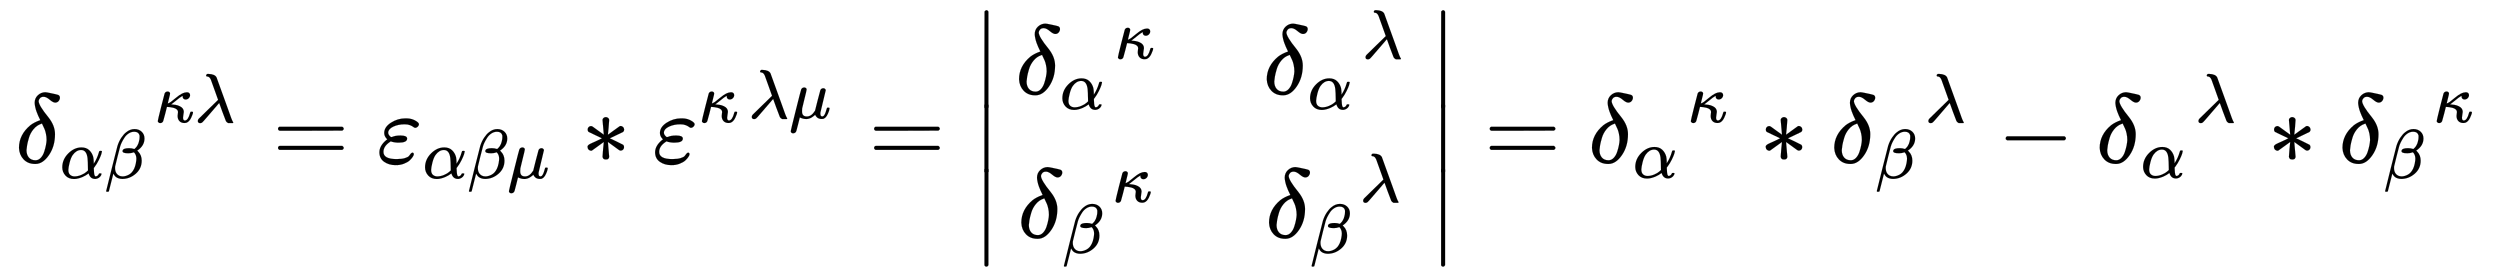 <svg xmlns:xlink="http://www.w3.org/1999/xlink" width="58.882ex" height="6.509ex" style="vertical-align: -2.671ex;" viewBox="0 -1652.5 25351.8 2802.6" role="img" focusable="false" xmlns="http://www.w3.org/2000/svg" aria-labelledby="MathJax-SVG-1-Title">
<title id="MathJax-SVG-1-Title">{\displaystyle {\begin{aligned}\delta {_{\alpha \beta }}{^{\kappa \lambda }}=\varepsilon _{\alpha \beta \mu }*\varepsilon {^{\kappa }}^{\lambda \mu }={\begin{vmatrix}\delta {_{\alpha }}{^{\kappa }}&amp;\delta {_{\alpha }}{^{\lambda }}\\\delta {_{\beta }}{^{\kappa }}&amp;\delta {_{\beta }}{^{\lambda }}\end{vmatrix}}=\delta {_{\alpha }}{^{\kappa }}*\delta {_{\beta }}{^{\lambda }}-\delta {_{\alpha }}{^{\lambda }}*\delta {_{\beta }}{^{\kappa }}\\\end{aligned}}}</title>
<defs aria-hidden="true">
<path stroke-width="1" id="E1-MJMATHI-3B4" d="M195 609Q195 656 227 686T302 717Q319 716 351 709T407 697T433 690Q451 682 451 662Q451 644 438 628T403 612Q382 612 348 641T288 671T249 657T235 628Q235 584 334 463Q401 379 401 292Q401 169 340 80T205 -10H198Q127 -10 83 36T36 153Q36 286 151 382Q191 413 252 434Q252 435 245 449T230 481T214 521T201 566T195 609ZM112 130Q112 83 136 55T204 27Q233 27 256 51T291 111T309 178T316 232Q316 267 309 298T295 344T269 400L259 396Q215 381 183 342T137 256T118 179T112 130Z"></path>
<path stroke-width="1" id="E1-MJMATHI-3B1" d="M34 156Q34 270 120 356T309 442Q379 442 421 402T478 304Q484 275 485 237V208Q534 282 560 374Q564 388 566 390T582 393Q603 393 603 385Q603 376 594 346T558 261T497 161L486 147L487 123Q489 67 495 47T514 26Q528 28 540 37T557 60Q559 67 562 68T577 70Q597 70 597 62Q597 56 591 43Q579 19 556 5T512 -10H505Q438 -10 414 62L411 69L400 61Q390 53 370 41T325 18T267 -2T203 -11Q124 -11 79 39T34 156ZM208 26Q257 26 306 47T379 90L403 112Q401 255 396 290Q382 405 304 405Q235 405 183 332Q156 292 139 224T121 120Q121 71 146 49T208 26Z"></path>
<path stroke-width="1" id="E1-MJMATHI-3B2" d="M29 -194Q23 -188 23 -186Q23 -183 102 134T186 465Q208 533 243 584T309 658Q365 705 429 705H431Q493 705 533 667T573 570Q573 465 469 396L482 383Q533 332 533 252Q533 139 448 65T257 -10Q227 -10 203 -2T165 17T143 40T131 59T126 65L62 -188Q60 -194 42 -194H29ZM353 431Q392 431 427 419L432 422Q436 426 439 429T449 439T461 453T472 471T484 495T493 524T501 560Q503 569 503 593Q503 611 502 616Q487 667 426 667Q384 667 347 643T286 582T247 514T224 455Q219 439 186 308T152 168Q151 163 151 147Q151 99 173 68Q204 26 260 26Q302 26 349 51T425 137Q441 171 449 214T457 279Q457 337 422 372Q380 358 347 358H337Q258 358 258 389Q258 396 261 403Q275 431 353 431Z"></path>
<path stroke-width="1" id="E1-MJMATHI-3BA" d="M83 -11Q70 -11 62 -4T51 8T49 17Q49 30 96 217T147 414Q160 442 193 442Q205 441 213 435T223 422T225 412Q225 401 208 337L192 270Q193 269 208 277T235 292Q252 304 306 349T396 412T467 431Q489 431 500 420T512 391Q512 366 494 347T449 327Q430 327 418 338T405 368Q405 370 407 380L397 375Q368 360 315 315L253 266L240 257H245Q262 257 300 251T366 230Q422 203 422 150Q422 140 417 114T411 67Q411 26 437 26Q484 26 513 137Q516 149 519 151T535 153Q554 153 554 144Q554 121 527 64T457 -7Q447 -10 431 -10Q386 -10 360 17T333 90Q333 108 336 122T339 146Q339 170 320 186T271 209T222 218T185 221H180L155 122Q129 22 126 16Q113 -11 83 -11Z"></path>
<path stroke-width="1" id="E1-MJMATHI-3BB" d="M166 673Q166 685 183 694H202Q292 691 316 644Q322 629 373 486T474 207T524 67Q531 47 537 34T546 15T551 6T555 2T556 -2T550 -11H482Q457 3 450 18T399 152L354 277L340 262Q327 246 293 207T236 141Q211 112 174 69Q123 9 111 -1T83 -12Q47 -12 47 20Q47 37 61 52T199 187Q229 216 266 252T321 306L338 322Q338 323 288 462T234 612Q214 657 183 657Q166 657 166 673Z"></path>
<path stroke-width="1" id="E1-MJMAIN-3D" d="M56 347Q56 360 70 367H707Q722 359 722 347Q722 336 708 328L390 327H72Q56 332 56 347ZM56 153Q56 168 72 173H708Q722 163 722 153Q722 140 707 133H70Q56 140 56 153Z"></path>
<path stroke-width="1" id="E1-MJMATHI-3B5" d="M190 -22Q124 -22 76 11T27 107Q27 174 97 232L107 239L99 248Q76 273 76 304Q76 364 144 408T290 452H302Q360 452 405 421Q428 405 428 392Q428 381 417 369T391 356Q382 356 371 365T338 383T283 392Q217 392 167 368T116 308Q116 289 133 272Q142 263 145 262T157 264Q188 278 238 278H243Q308 278 308 247Q308 206 223 206Q177 206 142 219L132 212Q68 169 68 112Q68 39 201 39Q253 39 286 49T328 72T345 94T362 105Q376 103 376 88Q376 79 365 62T334 26T275 -8T190 -22Z"></path>
<path stroke-width="1" id="E1-MJMATHI-3BC" d="M58 -216Q44 -216 34 -208T23 -186Q23 -176 96 116T173 414Q186 442 219 442Q231 441 239 435T249 423T251 413Q251 401 220 279T187 142Q185 131 185 107V99Q185 26 252 26Q261 26 270 27T287 31T302 38T315 45T327 55T338 65T348 77T356 88T365 100L372 110L408 253Q444 395 448 404Q461 431 491 431Q504 431 512 424T523 412T525 402L449 84Q448 79 448 68Q448 43 455 35T476 26Q485 27 496 35Q517 55 537 131Q543 151 547 152Q549 153 557 153H561Q580 153 580 144Q580 138 575 117T555 63T523 13Q510 0 491 -8Q483 -10 467 -10Q446 -10 429 -4T402 11T385 29T376 44T374 51L368 45Q362 39 350 30T324 12T288 -4T246 -11Q199 -11 153 12L129 -85Q108 -167 104 -180T92 -202Q76 -216 58 -216Z"></path>
<path stroke-width="1" id="E1-MJMAIN-2217" d="M229 286Q216 420 216 436Q216 454 240 464Q241 464 245 464T251 465Q263 464 273 456T283 436Q283 419 277 356T270 286L328 328Q384 369 389 372T399 375Q412 375 423 365T435 338Q435 325 425 315Q420 312 357 282T289 250L355 219L425 184Q434 175 434 161Q434 146 425 136T401 125Q393 125 383 131T328 171L270 213Q283 79 283 63Q283 53 276 44T250 35Q231 35 224 44T216 63Q216 80 222 143T229 213L171 171Q115 130 110 127Q106 124 100 124Q87 124 76 134T64 161Q64 166 64 169T67 175T72 181T81 188T94 195T113 204T138 215T170 230T210 250L74 315Q65 324 65 338Q65 353 74 363T98 374Q106 374 116 368T171 328L229 286Z"></path>
<path stroke-width="1" id="E1-MJMAIN-7C" d="M139 -249H137Q125 -249 119 -235V251L120 737Q130 750 139 750Q152 750 159 735V-235Q151 -249 141 -249H139Z"></path>
<path stroke-width="1" id="E1-MJMAIN-2223" d="M139 -249H137Q125 -249 119 -235V251L120 737Q130 750 139 750Q152 750 159 735V-235Q151 -249 141 -249H139Z"></path>
<path stroke-width="1" id="E1-MJMAIN-2212" d="M84 237T84 250T98 270H679Q694 262 694 250T679 230H98Q84 237 84 250Z"></path>
</defs>
<g stroke="currentColor" fill="currentColor" stroke-width="0" transform="matrix(1 0 0 -1 0 0)" aria-hidden="true">
<g transform="translate(167,0)">
<g transform="translate(-11,0)">
 <use xlink:href="#E1-MJMATHI-3B4" x="0" y="0"></use>
<g transform="translate(451,0)">
<g transform="translate(0,-155)">
 <use transform="scale(0.707)" xlink:href="#E1-MJMATHI-3B1" x="0" y="0"></use>
 <use transform="scale(0.707)" xlink:href="#E1-MJMATHI-3B2" x="640" y="0"></use>
</g>
</g>
<g transform="translate(1409,0)">
<g transform="translate(0,412)">
 <use transform="scale(0.707)" xlink:href="#E1-MJMATHI-3BA" x="0" y="0"></use>
 <use transform="scale(0.707)" xlink:href="#E1-MJMATHI-3BB" x="576" y="0"></use>
</g>
</g>
 <use xlink:href="#E1-MJMAIN-3D" x="2607" y="0"></use>
<g transform="translate(3664,0)">
 <use xlink:href="#E1-MJMATHI-3B5" x="0" y="0"></use>
<g transform="translate(466,-155)">
 <use transform="scale(0.707)" xlink:href="#E1-MJMATHI-3B1" x="0" y="0"></use>
 <use transform="scale(0.707)" xlink:href="#E1-MJMATHI-3B2" x="640" y="0"></use>
 <use transform="scale(0.707)" xlink:href="#E1-MJMATHI-3BC" x="1214" y="0"></use>
</g>
</g>
 <use xlink:href="#E1-MJMAIN-2217" x="5738" y="0"></use>
 <use xlink:href="#E1-MJMATHI-3B5" x="6460" y="0"></use>
<g transform="translate(6927,0)">
 <use transform="scale(0.707)" xlink:href="#E1-MJMATHI-3BA" x="0" y="583"></use>
<g transform="translate(507,453)">
 <use transform="scale(0.707)" xlink:href="#E1-MJMATHI-3BB" x="0" y="0"></use>
 <use transform="scale(0.707)" xlink:href="#E1-MJMATHI-3BC" x="583" y="0"></use>
</g>
</g>
 <use xlink:href="#E1-MJMAIN-3D" x="8652" y="0"></use>
<g transform="translate(9708,0)">
<g transform="translate(0,1550)">
 <use xlink:href="#E1-MJMAIN-2223" x="0" y="-751"></use>
<g transform="translate(0,-1475.666) scale(1,0.699)">
 <use xlink:href="#E1-MJMAIN-2223"></use>
</g>
 <use xlink:href="#E1-MJMAIN-2223" x="0" y="-2352"></use>
</g>
<g transform="translate(445,0)">
<g transform="translate(-11,0)">
<g transform="translate(0,696)">
 <use xlink:href="#E1-MJMATHI-3B4" x="0" y="0"></use>
<g transform="translate(451,0)">
 <use transform="scale(0.707)" xlink:href="#E1-MJMATHI-3B1" x="0" y="-213"></use>
</g>
<g transform="translate(1004,0)">
 <use transform="scale(0.707)" xlink:href="#E1-MJMATHI-3BA" x="0" y="513"></use>
</g>
</g>
<g transform="translate(23,-759)">
 <use xlink:href="#E1-MJMATHI-3B4" x="0" y="0"></use>
<g transform="translate(451,0)">
 <use transform="scale(0.707)" xlink:href="#E1-MJMATHI-3B2" x="0" y="-219"></use>
</g>
<g transform="translate(957,0)">
 <use transform="scale(0.707)" xlink:href="#E1-MJMATHI-3BA" x="0" y="513"></use>
</g>
</g>
</g>
<g transform="translate(2501,0)">
<g transform="translate(0,696)">
 <use xlink:href="#E1-MJMATHI-3B4" x="0" y="0"></use>
<g transform="translate(451,0)">
 <use transform="scale(0.707)" xlink:href="#E1-MJMATHI-3B1" x="0" y="-213"></use>
</g>
<g transform="translate(1004,0)">
 <use transform="scale(0.707)" xlink:href="#E1-MJMATHI-3BB" x="0" y="513"></use>
</g>
</g>
<g transform="translate(23,-759)">
 <use xlink:href="#E1-MJMATHI-3B4" x="0" y="0"></use>
<g transform="translate(451,0)">
 <use transform="scale(0.707)" xlink:href="#E1-MJMATHI-3B2" x="0" y="-219"></use>
</g>
<g transform="translate(957,0)">
 <use transform="scale(0.707)" xlink:href="#E1-MJMATHI-3BB" x="0" y="513"></use>
</g>
</g>
</g>
</g>
<g transform="translate(4631,1550)">
 <use xlink:href="#E1-MJMAIN-2223" x="0" y="-751"></use>
<g transform="translate(0,-1475.666) scale(1,0.699)">
 <use xlink:href="#E1-MJMAIN-2223"></use>
</g>
 <use xlink:href="#E1-MJMAIN-2223" x="0" y="-2352"></use>
</g>
</g>
 <use xlink:href="#E1-MJMAIN-3D" x="14895" y="0"></use>
 <use xlink:href="#E1-MJMATHI-3B4" x="15952" y="0"></use>
<g transform="translate(16403,0)">
 <use transform="scale(0.707)" xlink:href="#E1-MJMATHI-3B1" x="0" y="-213"></use>
</g>
<g transform="translate(16956,0)">
 <use transform="scale(0.707)" xlink:href="#E1-MJMATHI-3BA" x="0" y="583"></use>
</g>
 <use xlink:href="#E1-MJMAIN-2217" x="17686" y="0"></use>
 <use xlink:href="#E1-MJMATHI-3B4" x="18409" y="0"></use>
<g transform="translate(18860,0)">
 <use transform="scale(0.707)" xlink:href="#E1-MJMATHI-3B2" x="0" y="-219"></use>
</g>
<g transform="translate(19366,0)">
 <use transform="scale(0.707)" xlink:href="#E1-MJMATHI-3BB" x="0" y="583"></use>
</g>
 <use xlink:href="#E1-MJMAIN-2212" x="20100" y="0"></use>
 <use xlink:href="#E1-MJMATHI-3B4" x="21101" y="0"></use>
<g transform="translate(21553,0)">
 <use transform="scale(0.707)" xlink:href="#E1-MJMATHI-3B1" x="0" y="-213"></use>
</g>
<g transform="translate(22105,0)">
 <use transform="scale(0.707)" xlink:href="#E1-MJMATHI-3BB" x="0" y="583"></use>
</g>
 <use xlink:href="#E1-MJMAIN-2217" x="22840" y="0"></use>
 <use xlink:href="#E1-MJMATHI-3B4" x="23563" y="0"></use>
<g transform="translate(24015,0)">
 <use transform="scale(0.707)" xlink:href="#E1-MJMATHI-3B2" x="0" y="-219"></use>
</g>
<g transform="translate(24520,0)">
 <use transform="scale(0.707)" xlink:href="#E1-MJMATHI-3BA" x="0" y="583"></use>
</g>
</g>
</g>
</g>
</svg>